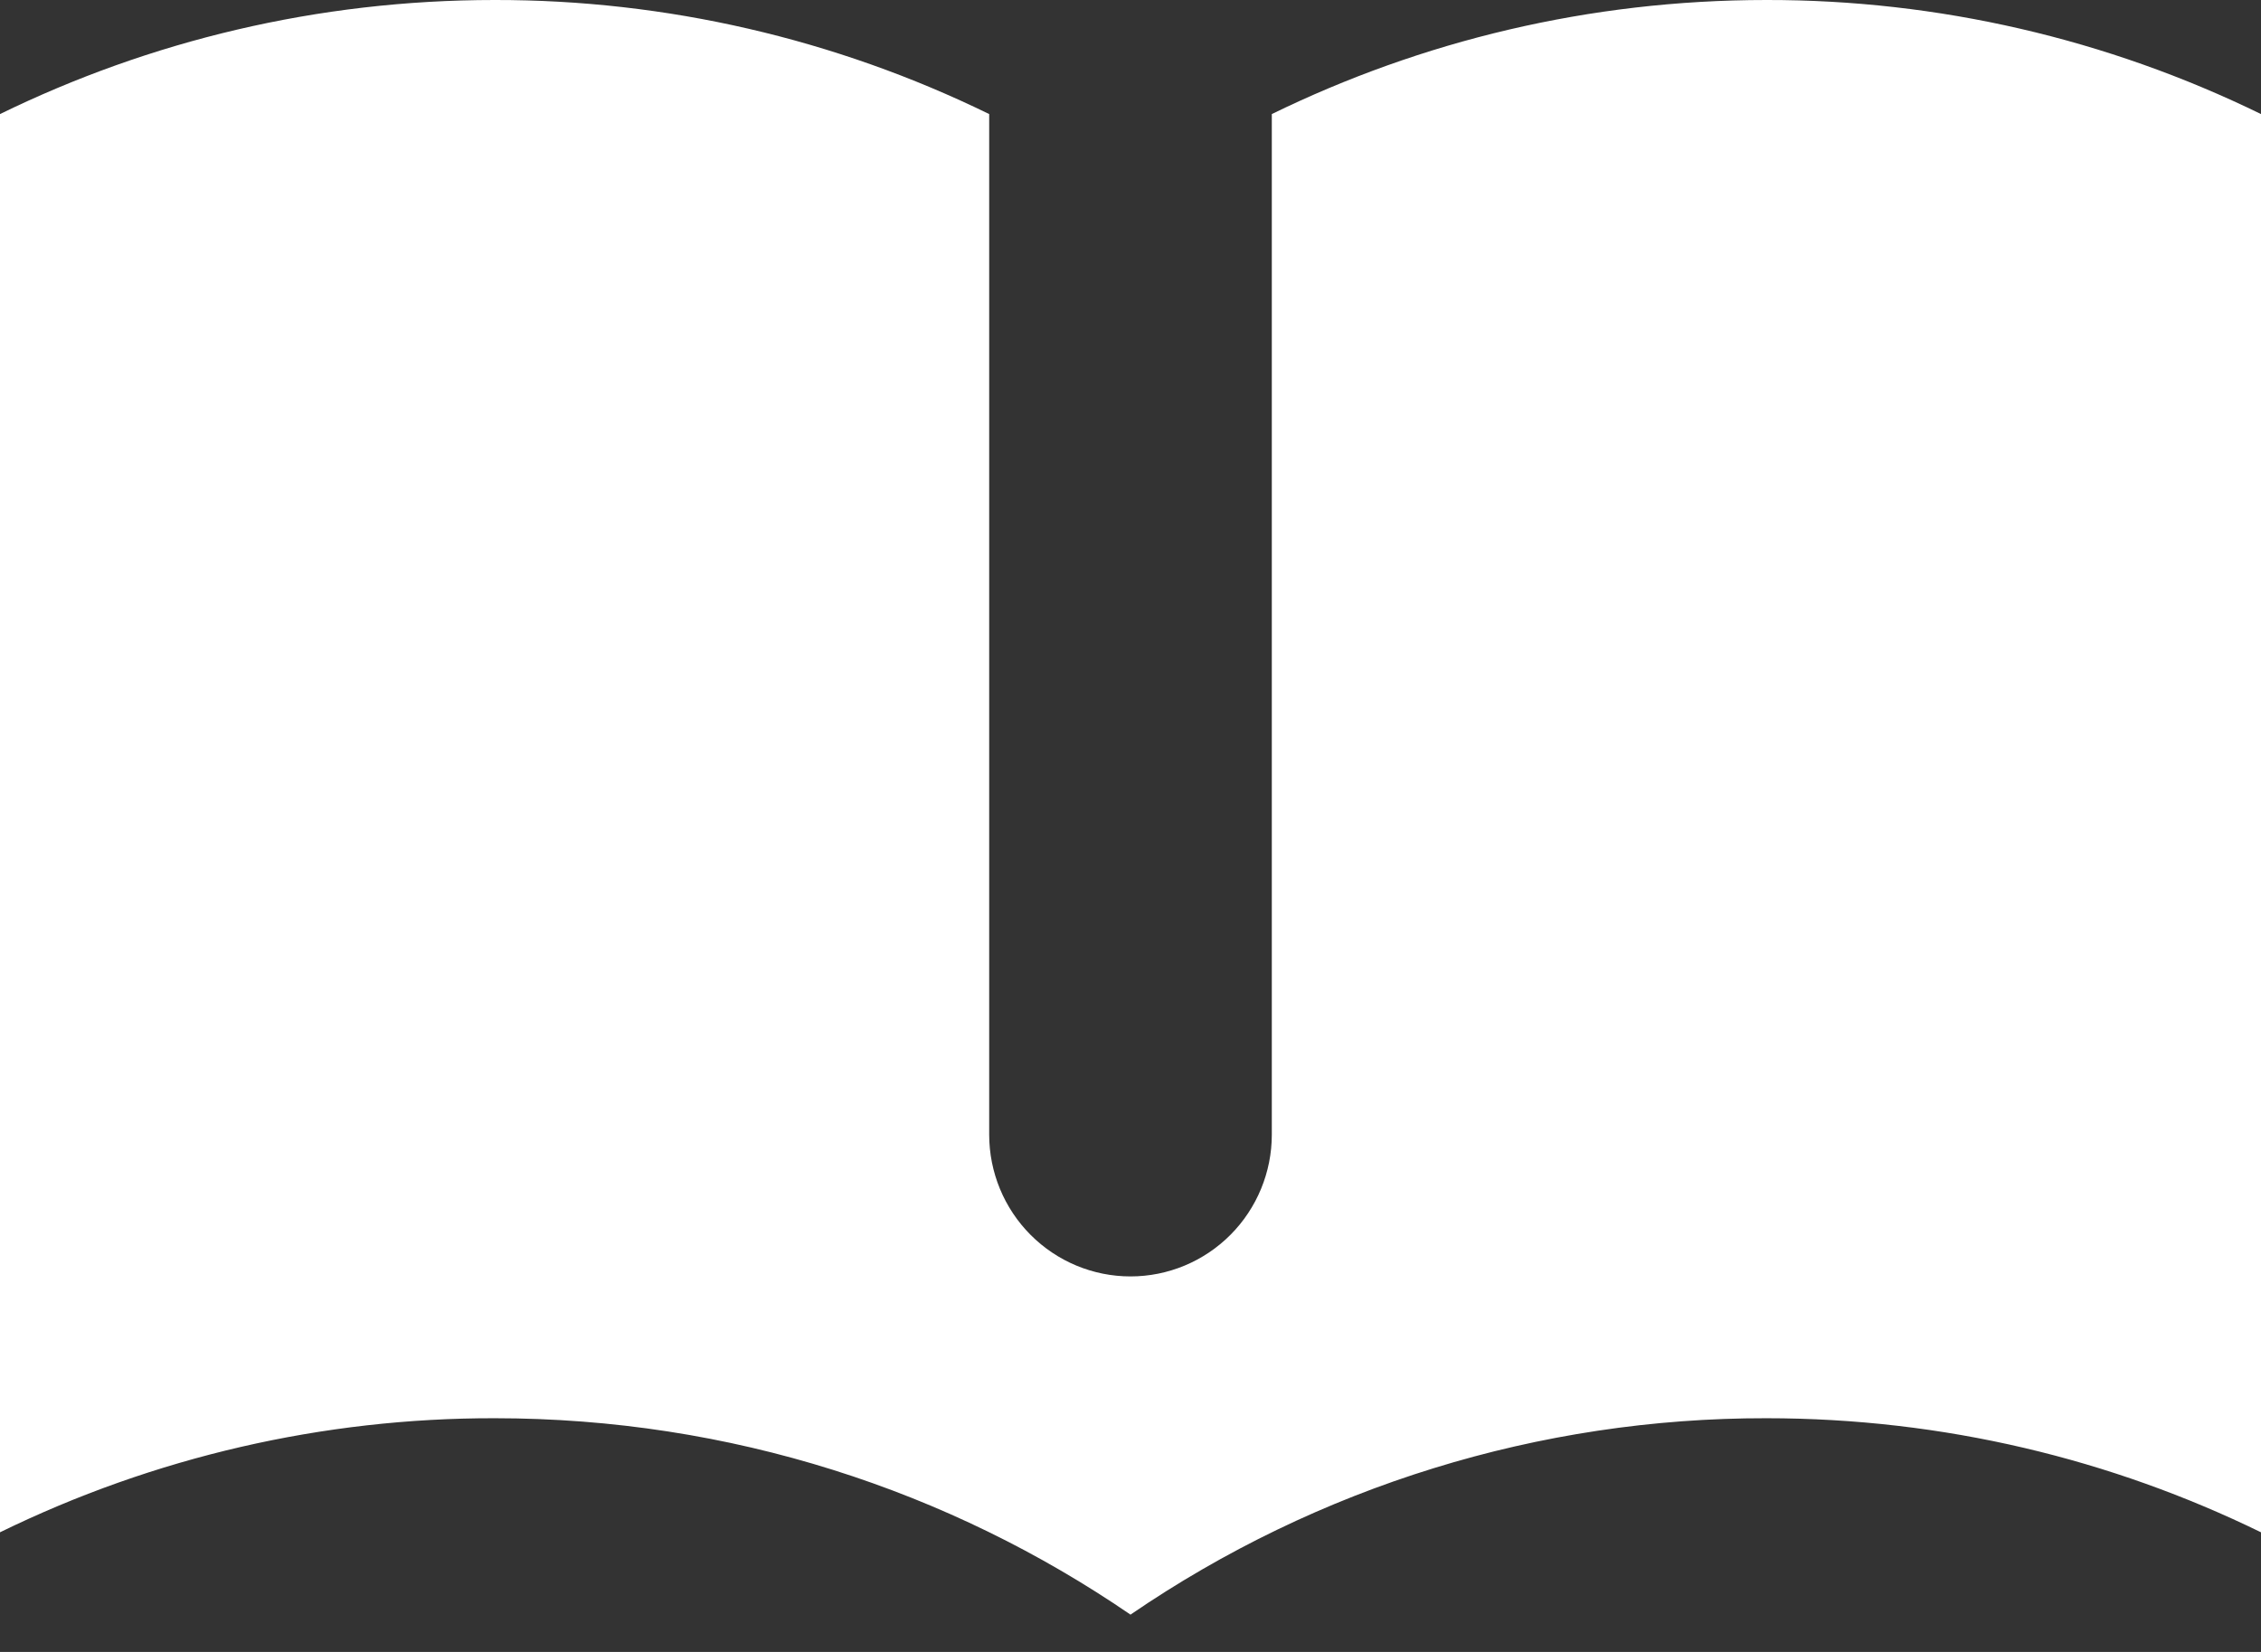 <svg width="26" height="19" viewBox="0 0 26 19" fill="none" xmlns="http://www.w3.org/2000/svg">
<rect x="0" y="0" width="26" height="19" fill="#333333" stroke="none"/>
<path d="M11.375 1.312C9.603 0.446 7.658 -0.003 5.688 1.47025e-05C3.648 1.47025e-05 1.718 0.473 0 1.312V17.624C1.772 16.758 3.717 16.309 5.688 16.312C8.4 16.312 10.917 17.144 13 18.571C15.155 17.096 17.704 16.308 20.312 16.312C22.352 16.312 24.282 16.785 26 17.624V1.312C24.228 0.446 22.283 -0.003 20.312 1.47025e-05C18.273 1.47025e-05 16.343 0.473 14.625 1.312V13.05C14.625 13.482 14.454 13.897 14.149 14.203C13.844 14.509 13.431 14.681 13 14.681C12.569 14.681 12.156 14.509 11.851 14.203C11.546 13.897 11.375 13.482 11.375 13.05V1.312Z" fill="white"/>
</svg>
